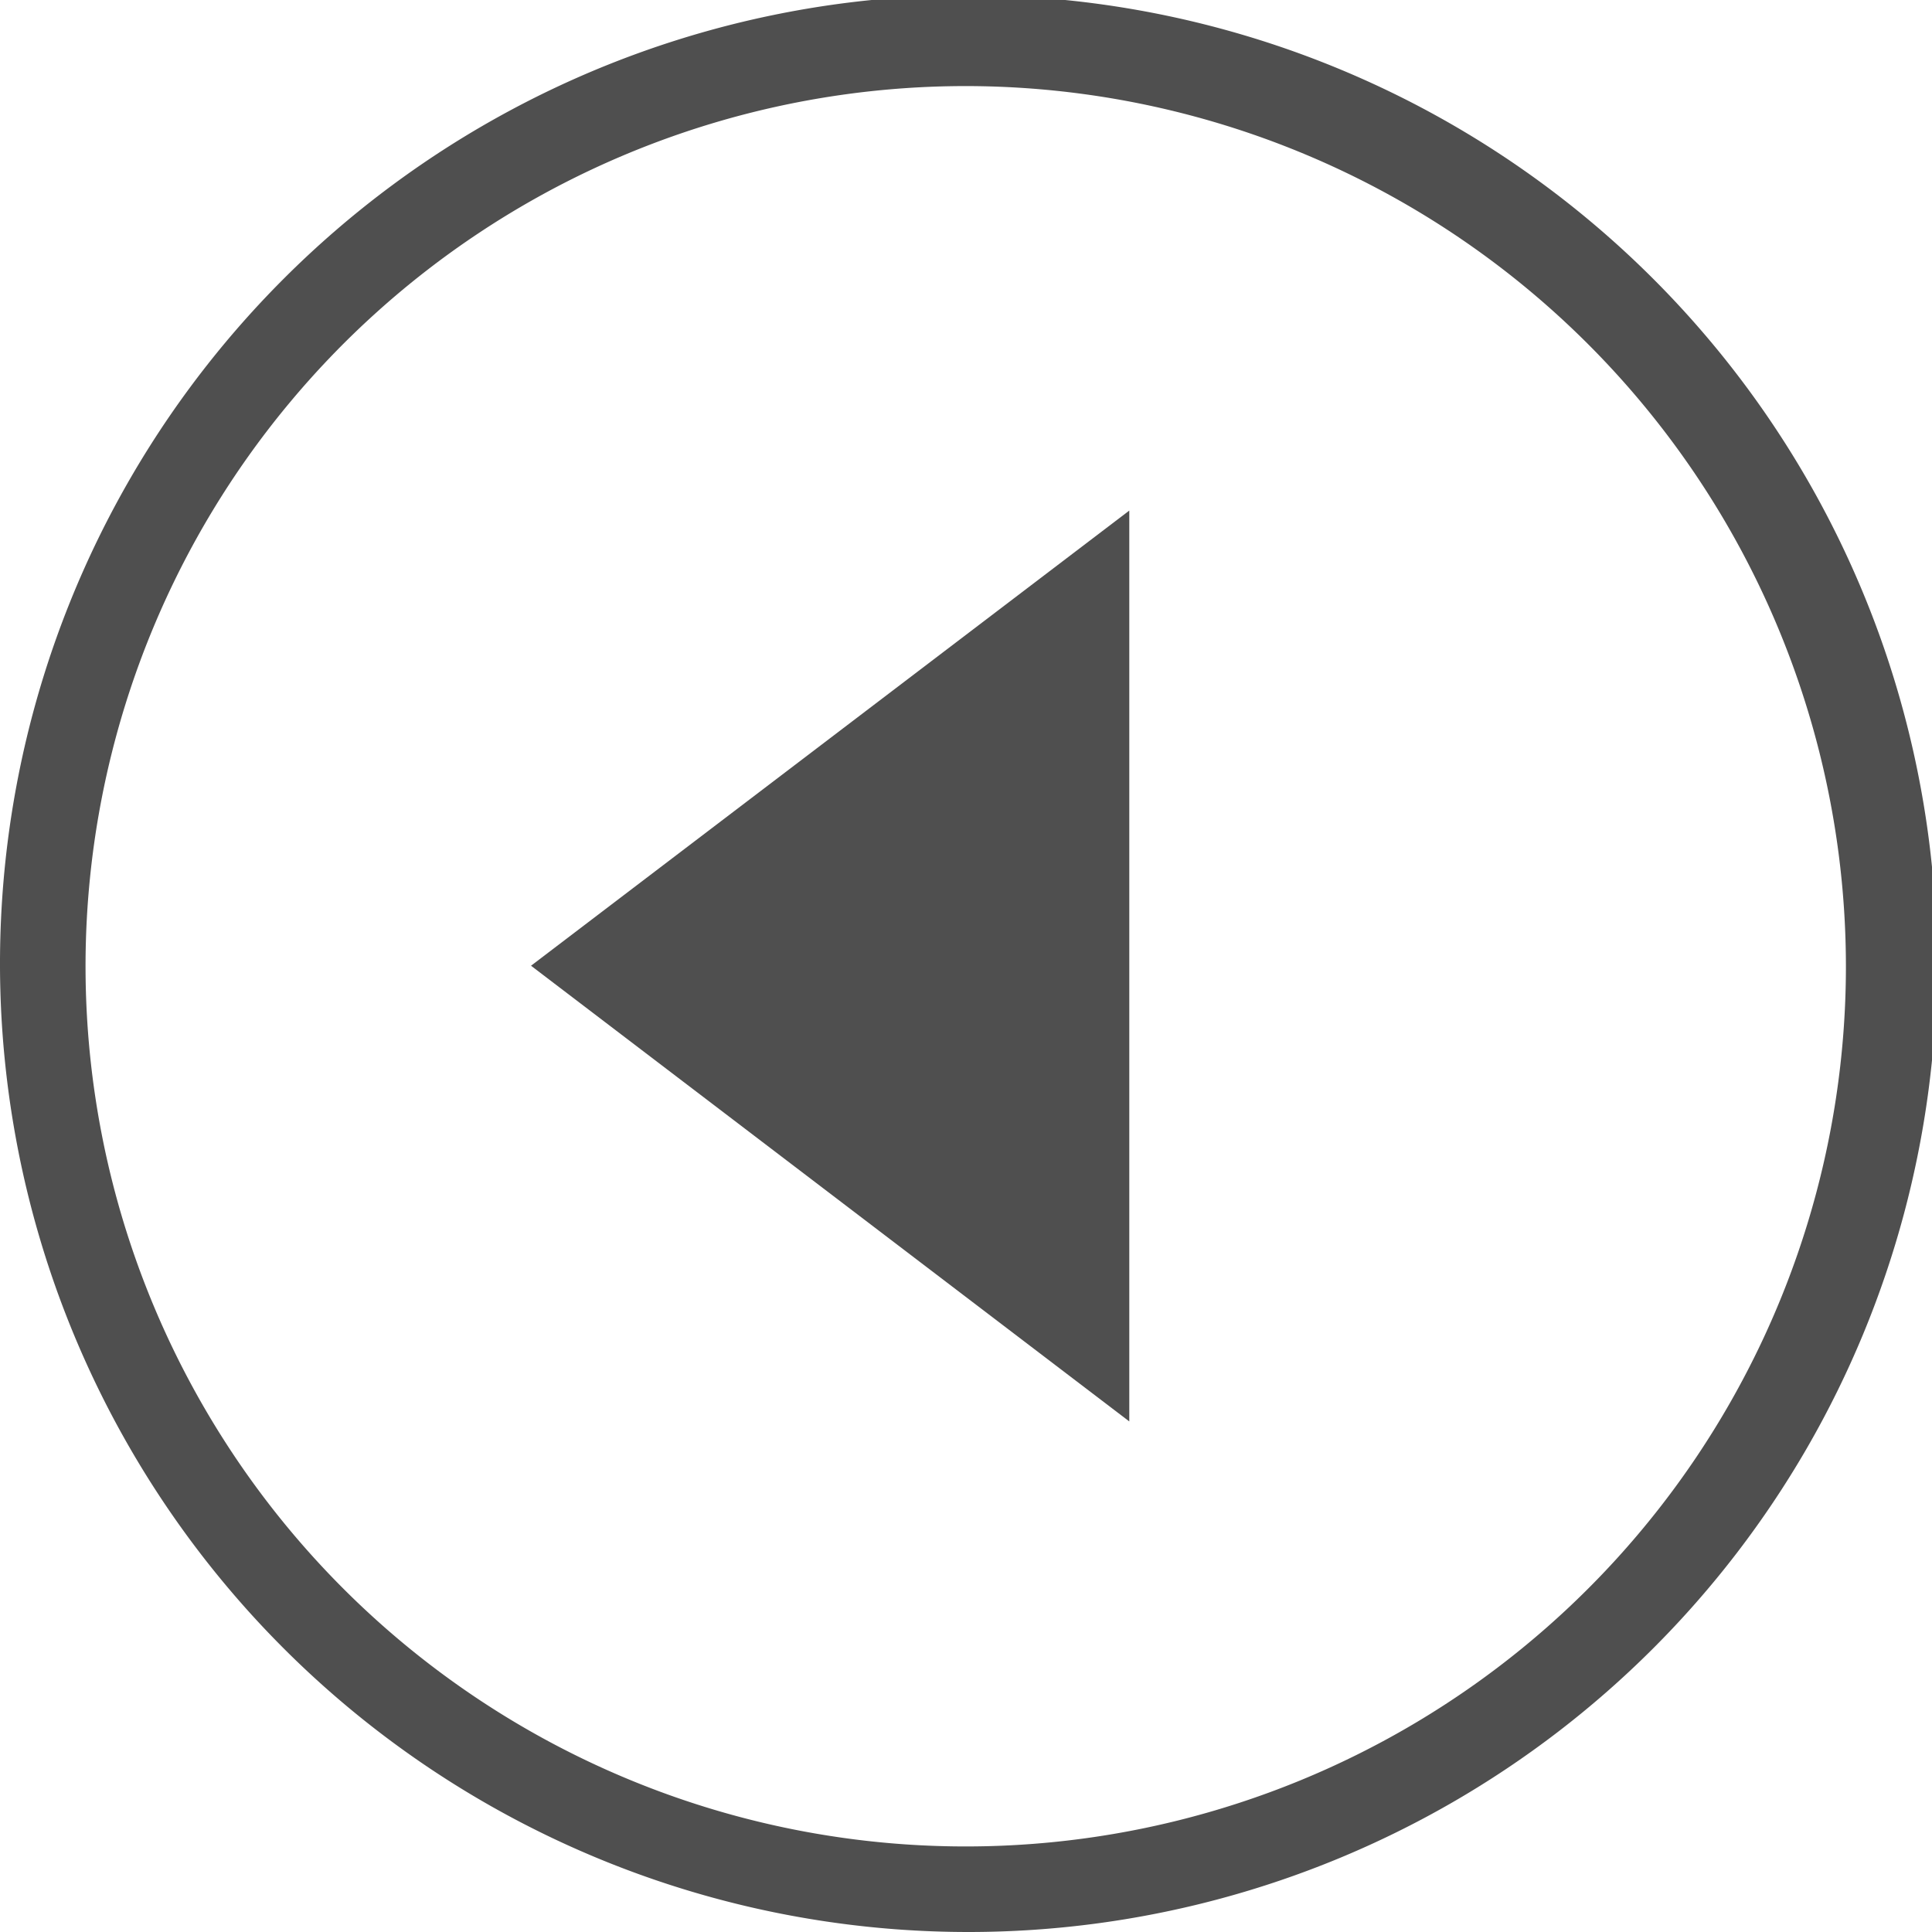 <svg xmlns="http://www.w3.org/2000/svg" viewBox="0 0 35.91 35.91"><defs><style>.cls-1{fill:#4f4f4f;}</style></defs><title>prevAct</title><g id="Слой_2" data-name="Слой 2"><path class="cls-1" d="M18,35.91a18,18,0,1,1,18-18A18,18,0,0,1,18,35.91ZM18,1.6A16.36,16.36,0,1,0,34.31,18,16.37,16.37,0,0,0,18,1.6Z"/><polygon class="cls-1" points="9.87 17.95 20.99 26.42 20.99 9.49 9.87 17.95"/></g></svg>